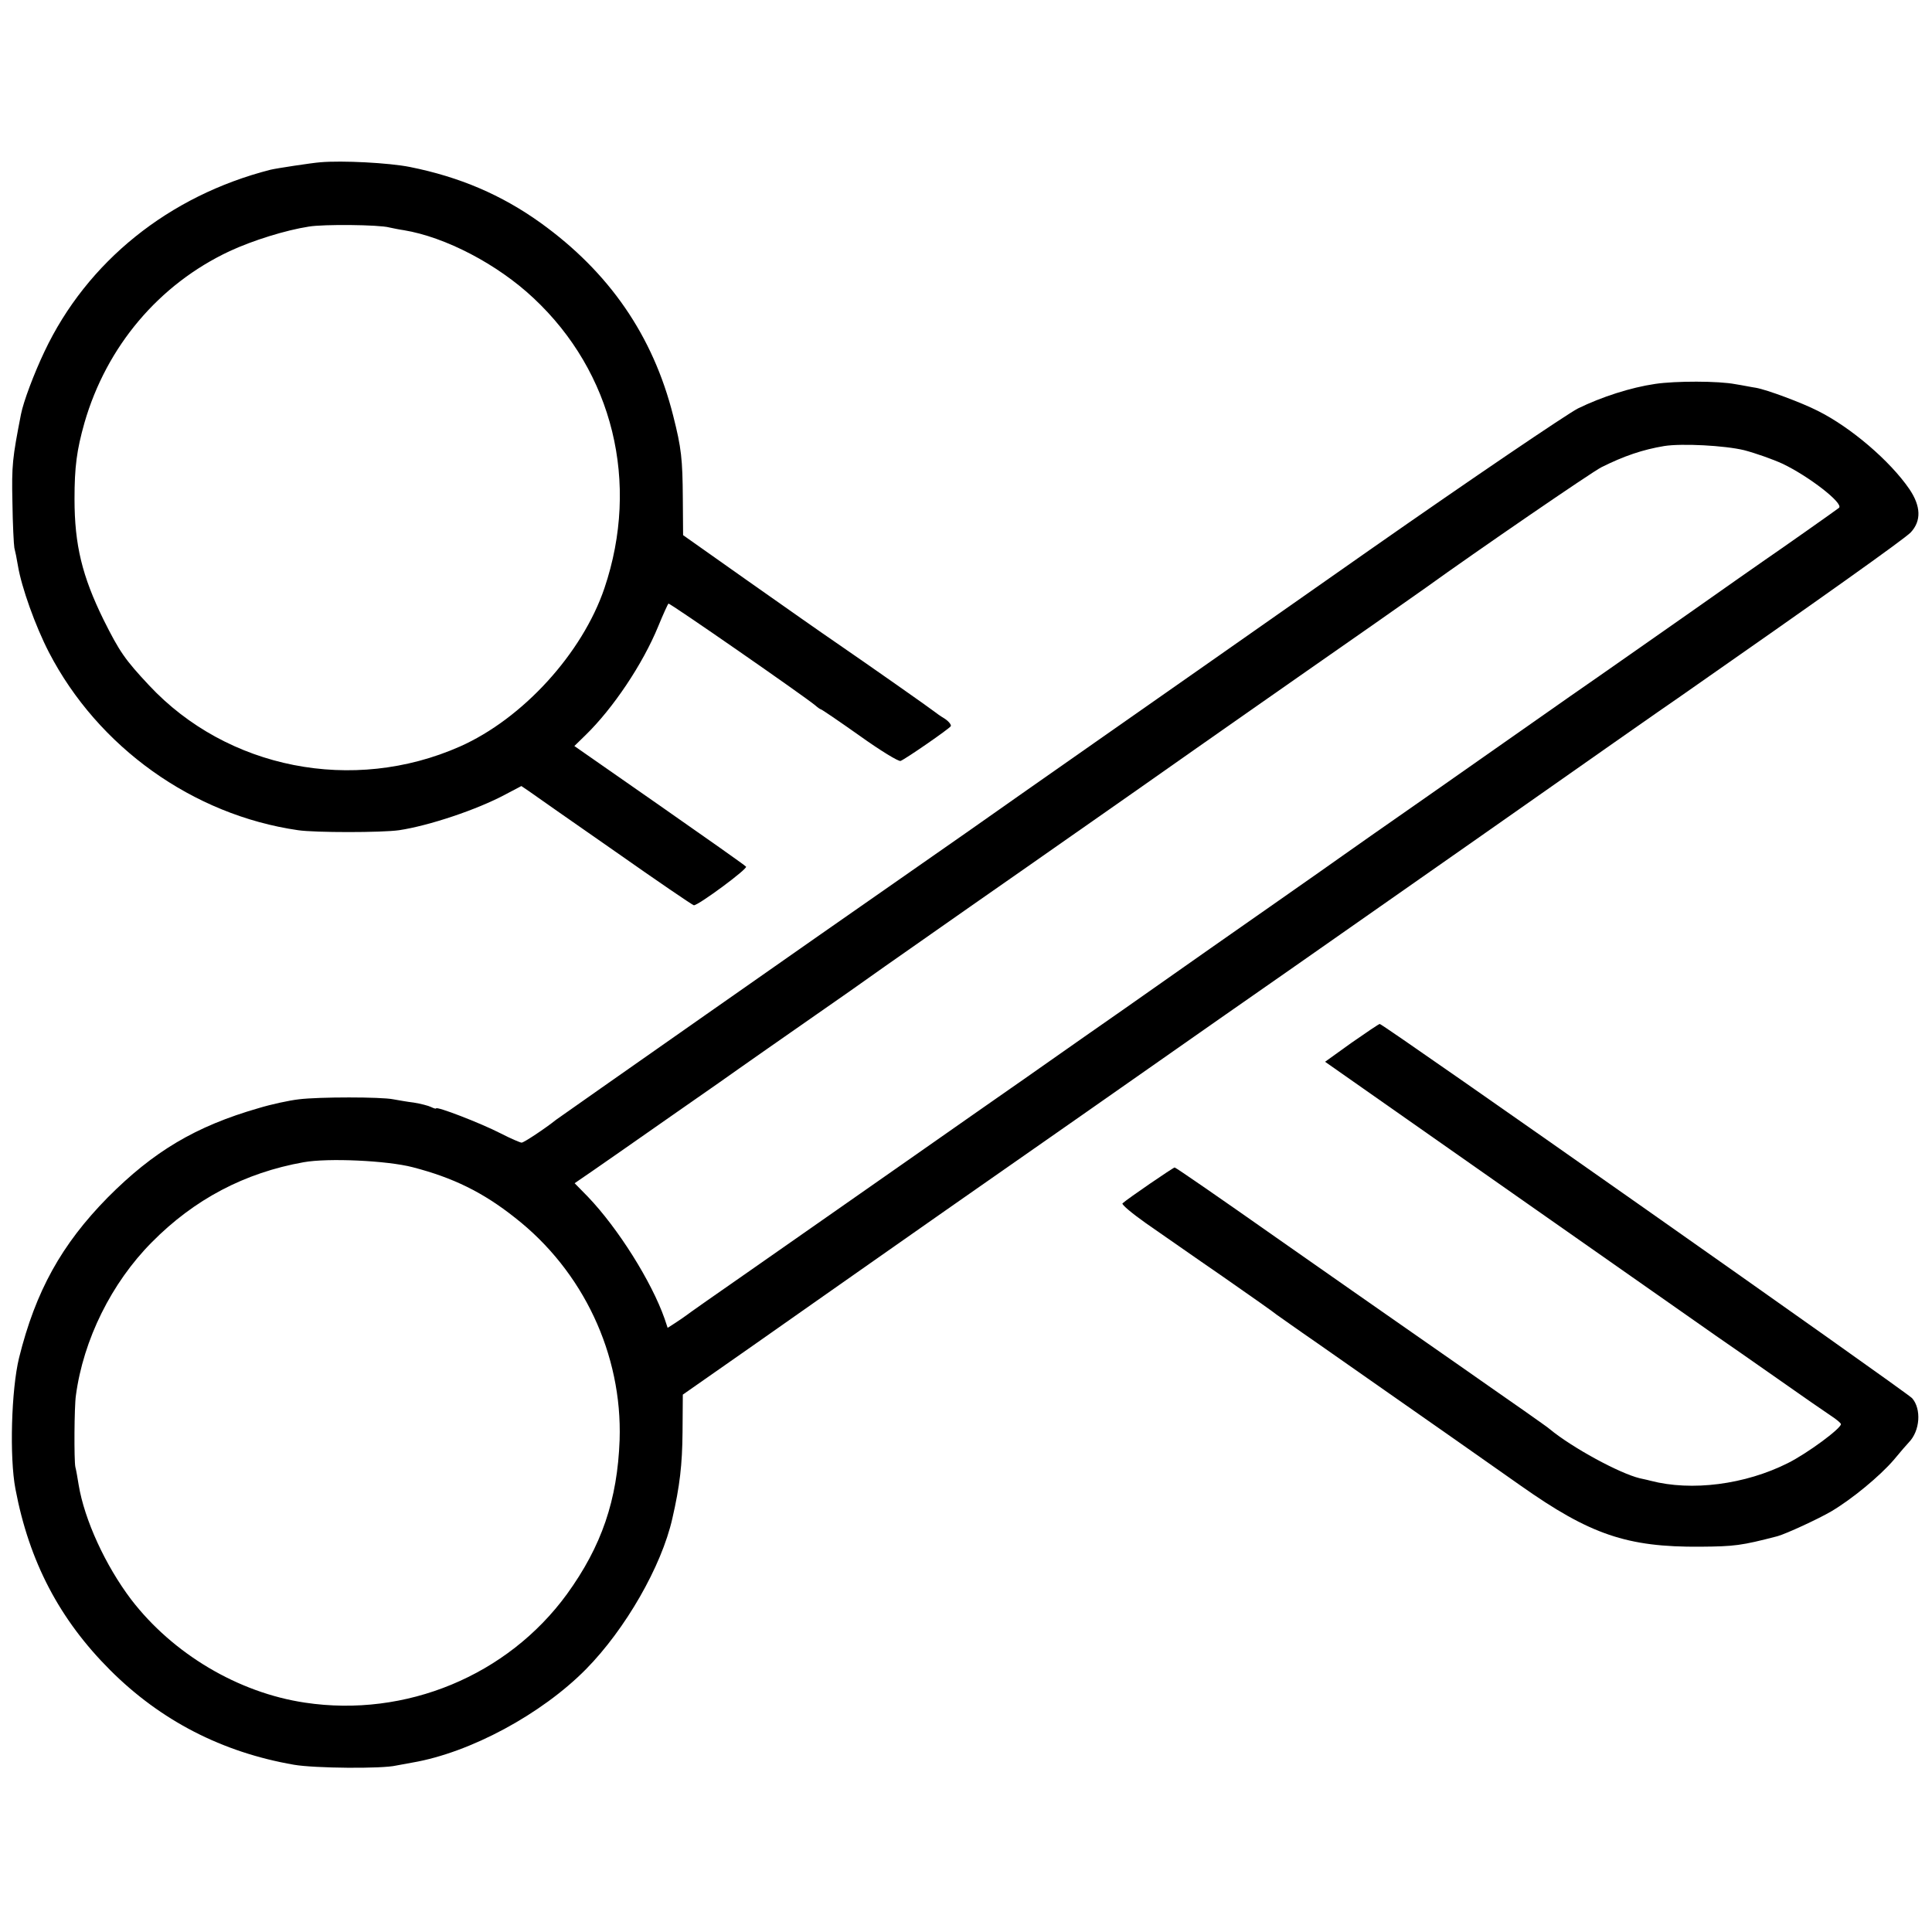 <?xml version="1.0" standalone="no"?>
<!DOCTYPE svg PUBLIC "-//W3C//DTD SVG 20010904//EN"
 "http://www.w3.org/TR/2001/REC-SVG-20010904/DTD/svg10.dtd">
<svg version="1.0" xmlns="http://www.w3.org/2000/svg"
 width="700pt" height="700pt" viewBox="0 0 700 700"
 preserveAspectRatio="xMidYMid meet">
<g transform="translate(0,700) scale(0.1,-0.1)"
fill="#000000" stroke="none">
<path d="M1160 6412 c-28 -2 -160 -22 -180 -27 -368 -94 -665 -333 -819 -659
-38 -80 -76 -181 -85 -227 -31 -159 -34 -184 -31 -319 1 -80 5 -154 7 -165 3
-11 9 -40 13 -65 13 -78 63 -218 112 -313 178 -344 522 -590 903 -645 61 -9
303 -9 366 0 107 16 282 74 386 130 l57 30 28 -19 c15 -11 154 -108 309 -216
155 -109 284 -197 288 -197 17 0 197 133 189 140 -4 5 -146 105 -315 223
l-307 214 40 39 c100 97 208 258 264 395 18 44 35 81 37 82 6 2 487 -332 531
-368 9 -8 19 -15 21 -15 3 0 66 -43 141 -96 74 -53 141 -94 148 -91 18 7 176
116 182 126 2 5 -7 17 -22 27 -15 9 -32 21 -38 26 -12 10 -237 168 -355 249
-47 32 -191 133 -320 224 l-235 166 -1 132 c-1 144 -5 183 -35 301 -73 290
-232 520 -481 699 -141 101 -293 166 -473 202 -75 15 -245 24 -325 17z m250
-236 c14 -3 38 -8 53 -10 151 -25 339 -123 470 -246 288 -269 386 -669 257
-1051 -80 -236 -296 -473 -524 -574 -387 -171 -843 -81 -1126 222 -88 94 -107
122 -165 238 -77 157 -105 270 -105 437 0 116 8 177 36 276 80 277 270 502
526 622 84 39 203 76 287 89 53 9 254 7 291 -3z"/>
<path d="M5997 5609 c-89 -13 -194 -47 -280 -89 -42 -22 -382 -252 -755 -513
-372 -261 -819 -574 -992 -695 -173 -121 -384 -269 -469 -329 -85 -59 -191
-133 -235 -164 -232 -161 -1242 -869 -1251 -876 -40 -32 -117 -83 -125 -83 -5
0 -40 15 -77 34 -72 37 -233 99 -233 90 0 -2 -8 0 -18 5 -10 5 -38 12 -62 16
-25 3 -58 9 -75 12 -44 9 -270 9 -342 0 -35 -4 -100 -18 -146 -32 -229 -66
-381 -157 -547 -324 -167 -170 -261 -339 -321 -581 -28 -115 -35 -360 -13
-475 50 -264 160 -473 343 -656 183 -183 406 -298 666 -343 75 -13 320 -15
370 -3 11 2 38 7 60 11 209 36 467 175 628 338 143 145 274 373 313 546 27
117 36 195 37 313 l1 136 113 79 c62 43 227 159 365 256 139 98 260 182 268
188 8 6 321 225 695 486 374 262 714 500 755 528 41 29 361 253 710 497 349
245 664 466 700 490 516 360 820 576 843 600 39 42 37 95 -5 157 -70 102 -212
224 -333 284 -57 29 -183 76 -223 83 -15 2 -48 9 -74 13 -62 12 -217 12 -291
1z m322 -240 c42 -11 104 -33 139 -49 95 -45 223 -144 205 -160 -7 -6 -217
-154 -270 -190 -12 -8 -140 -98 -285 -200 -145 -101 -285 -200 -313 -219 -27
-19 -75 -52 -105 -73 -93 -65 -223 -156 -515 -361 -154 -107 -293 -205 -310
-217 -16 -12 -121 -85 -232 -163 -112 -78 -363 -254 -559 -392 -197 -137 -382
-268 -413 -289 -31 -21 -204 -143 -386 -270 -181 -127 -431 -301 -555 -388
-124 -86 -229 -160 -235 -165 -5 -4 -23 -16 -38 -26 l-28 -18 -11 33 c-47 134
-168 327 -278 442 l-48 49 67 46 c36 25 167 116 291 203 124 86 232 162 240
168 8 6 52 36 97 68 45 31 127 89 182 127 56 39 109 76 119 83 15 11 182 129
437 307 39 27 311 217 605 423 294 207 571 400 615 431 117 81 395 276 430
301 183 132 603 420 637 437 82 41 150 64 228 77 64 10 218 2 289 -15z m-4824
-2598 c147 -38 255 -91 371 -183 247 -193 389 -495 379 -805 -8 -218 -65 -385
-191 -559 -215 -295 -584 -448 -949 -393 -242 36 -479 177 -630 374 -93 123
-169 288 -190 415 -4 25 -9 54 -12 65 -5 24 -4 219 2 259 27 202 129 408 275
555 154 156 337 252 550 290 89 16 303 6 395 -18z"/>
<path d="M4897 3222 l-96 -69 676 -474 c372 -261 706 -495 742 -520 36 -25
136 -94 221 -154 85 -60 172 -120 193 -134 20 -13 37 -27 37 -31 0 -16 -122
-106 -192 -141 -155 -78 -349 -103 -498 -64 -3 1 -20 5 -39 9 -74 18 -245 111
-326 178 -5 5 -47 34 -92 66 -45 31 -153 107 -239 167 -87 61 -189 132 -228
159 -38 26 -233 163 -432 302 -199 140 -364 254 -368 254 -5 0 -169 -112 -189
-130 -4 -4 34 -36 85 -72 51 -35 176 -123 278 -193 102 -71 190 -133 195 -138
6 -4 73 -52 150 -105 77 -54 176 -123 220 -154 132 -92 403 -282 515 -361 251
-177 385 -223 650 -221 125 1 149 4 280 38 32 9 147 62 195 90 76 45 176 128
226 186 24 29 49 58 55 64 41 42 46 121 12 160 -21 23 -1915 1355 -1929 1356
-3 0 -49 -31 -102 -68z"/>
</g>
</svg>
